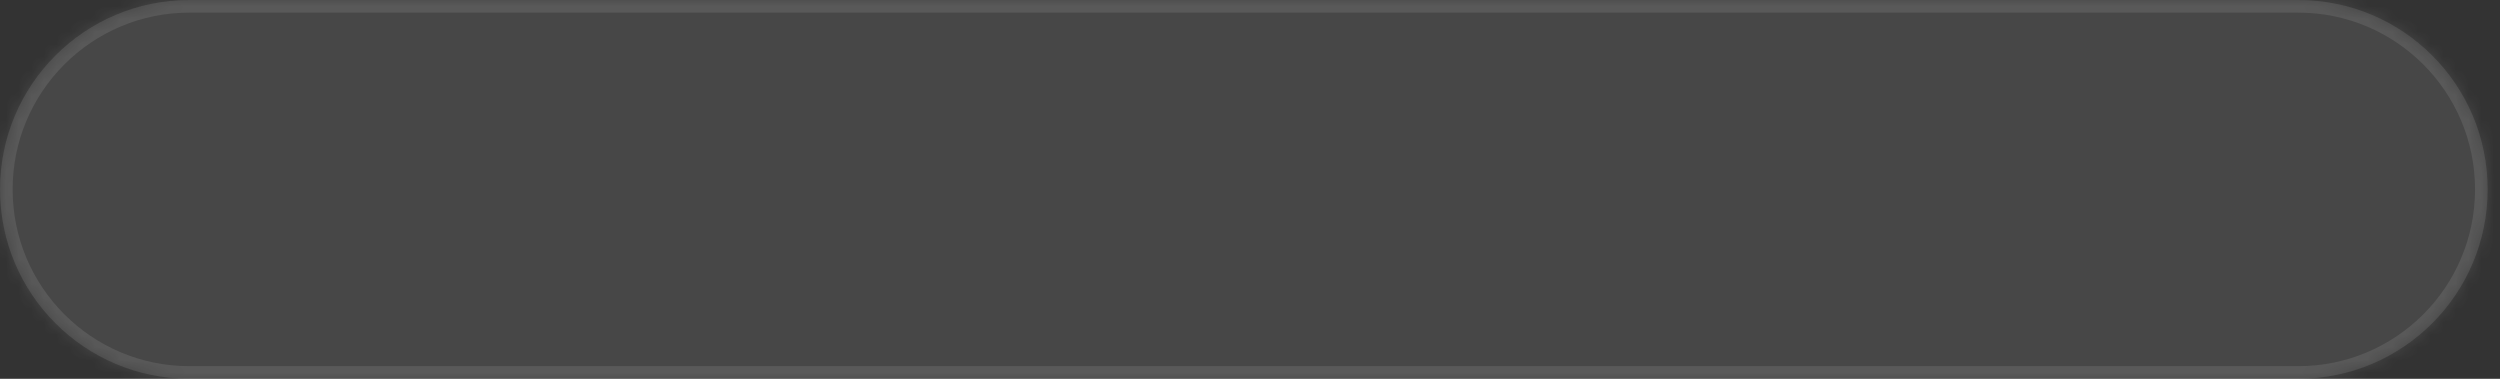 <?xml version="1.0" encoding="UTF-8"?> <svg xmlns="http://www.w3.org/2000/svg" width="198" height="30" viewBox="0 0 198 30" fill="none"><rect x="0" y="0" width="198" height="30" fill="#333333" stroke="none"/><mask id="path-1-inside-1_237_1672" fill="white"><path d="M0 15C0 6.716 6.716 0 15 0H182.023C190.308 0 197.023 6.716 197.023 15C197.023 23.284 190.308 30 182.023 30H15C6.716 30 0 23.284 0 15Z"></path></mask><path d="M0 15C0 6.716 6.716 0 15 0H182.023C190.308 0 197.023 6.716 197.023 15C197.023 23.284 190.308 30 182.023 30H15C6.716 30 0 23.284 0 15Z" fill="white" fill-opacity="0.1"></path><path d="M15 0V1H182.023V0V-1H15V0ZM182.023 30V29H15V30V31H182.023V30ZM15 30V29C7.268 29 1 22.732 1 15H0H-1C-1 23.837 6.163 31 15 31V30ZM197.023 15H196.023C196.023 22.732 189.755 29 182.023 29V30V31C190.86 31 198.023 23.837 198.023 15H197.023ZM182.023 0V1C189.755 1 196.023 7.268 196.023 15H197.023H198.023C198.023 6.163 190.86 -1 182.023 -1V0ZM15 0V-1C6.163 -1 -1 6.163 -1 15H0H1C1 7.268 7.268 1 15 1V0Z" fill="white" fill-opacity="0.1" mask="url(#path-1-inside-1_237_1672)"></path></svg> 